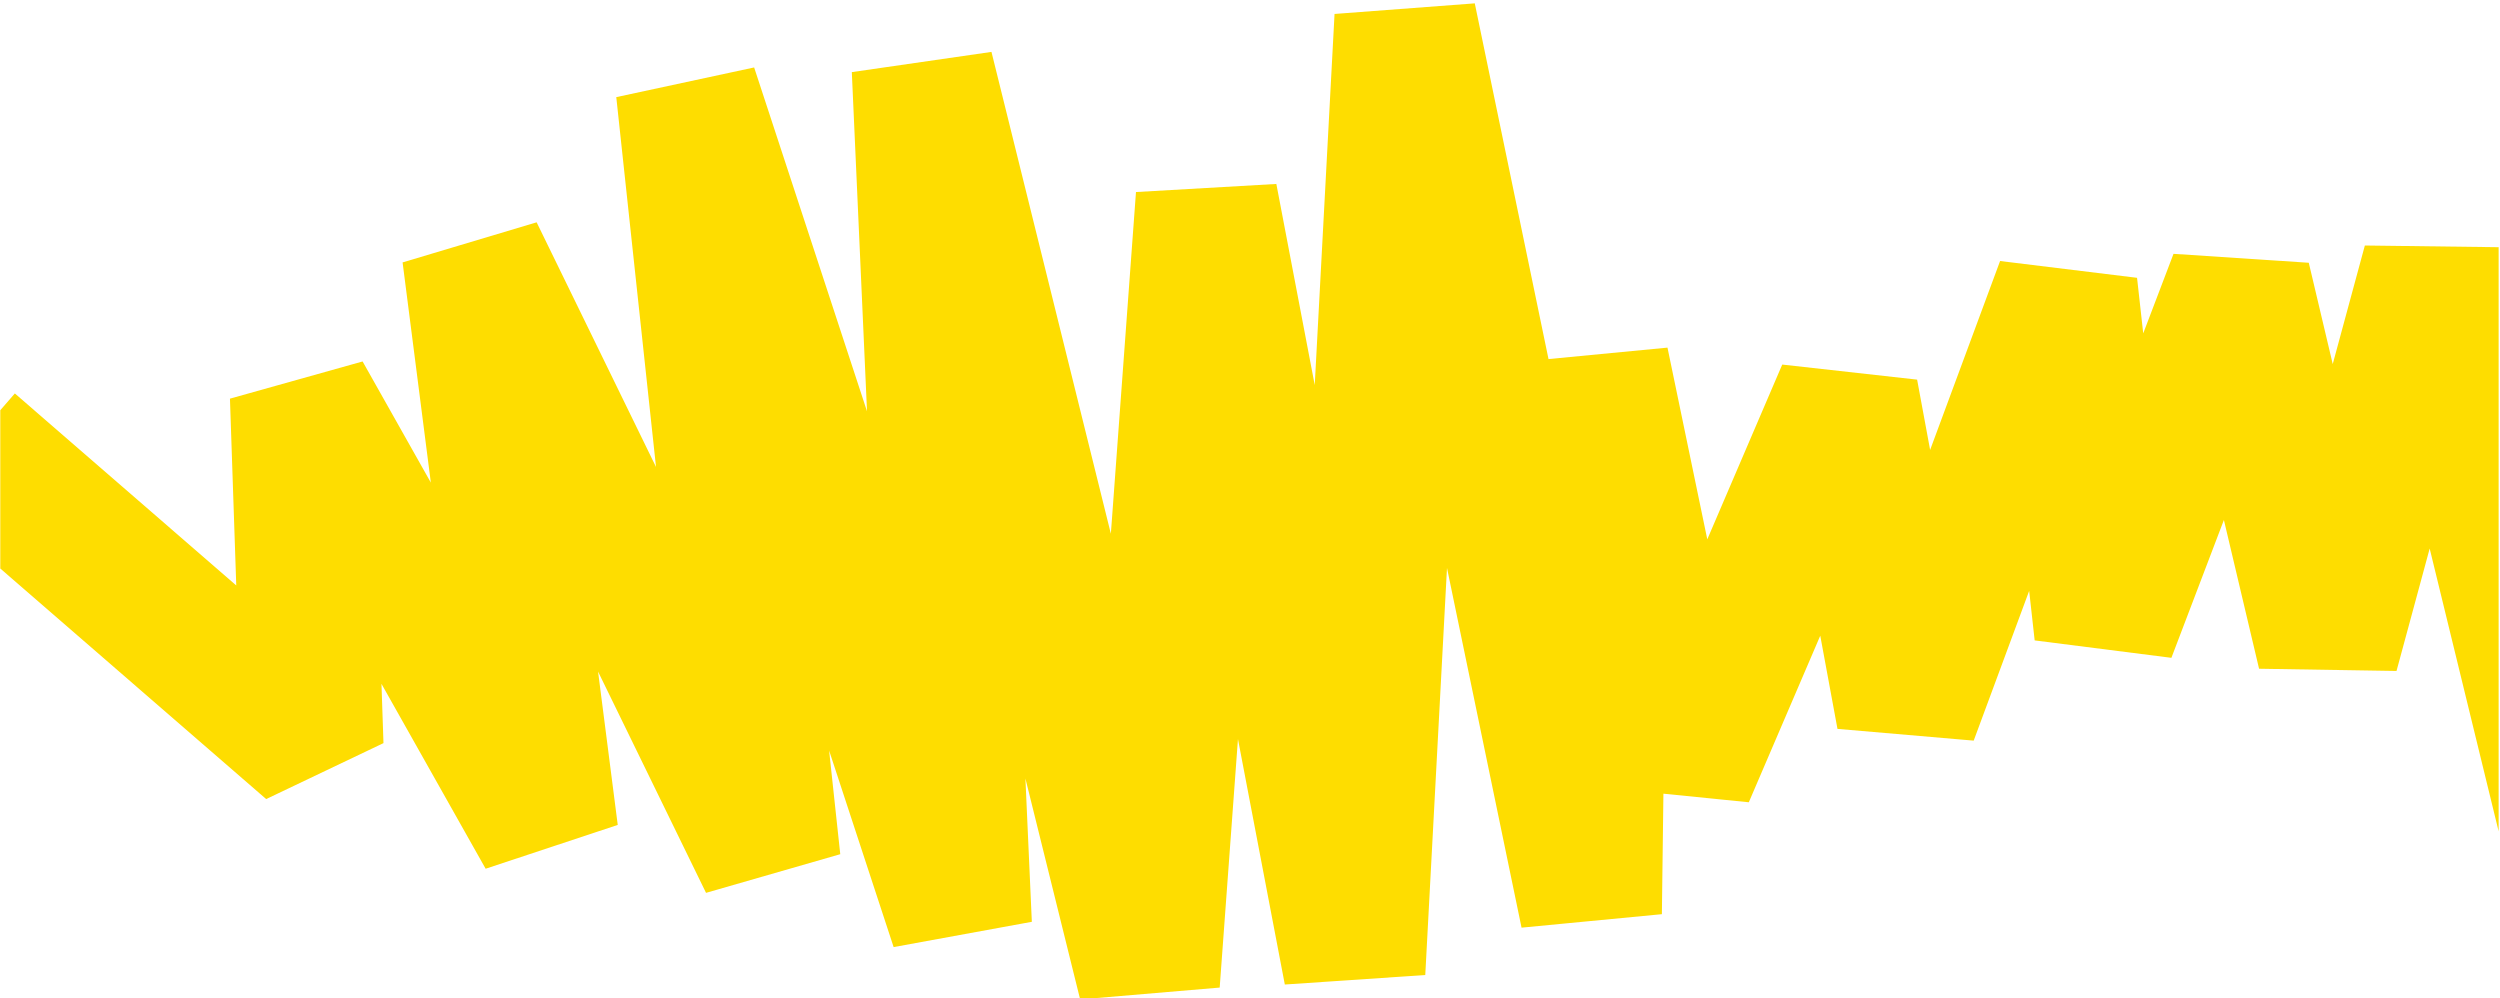 <svg width="1513" height="604" viewBox="0 0 1513 604" fill="none" xmlns="http://www.w3.org/2000/svg">
<g clip-path="url(#clip0_10137_32131)">
<path d="M293.91 525.757L373.856 499.24L361.946 406.431L427.292 540.354L508.523 516.96L501.776 454.205L540.829 573.175L624.467 557.877L620.579 471.142L653.71 604.849L738.157 597.681L749.214 447.286L777.571 595.83L862.572 590.076L875.718 343.718L920.844 561.415L1005.77 553.261L1006.7 480.338L1058.38 485.536L1101.62 384.724L1112.04 441.123L1194.48 448.231L1228.05 357.589L1231.38 387.575L1314.13 398.112L1345.9 314.69L1367.19 404.72L1450.37 406.066L1470.44 331.978L1525.77 558.902L1609.15 538.58L1514.32 149.639L1431.21 148.578L1411.77 220.336L1397.27 159.026L1315.41 153.623L1297.08 201.76L1293.34 168.132L1210.45 157.97L1168.11 272.302L1160.24 229.751L1078.61 220.636L1033.25 326.414L1009.16 210.383L937.159 217.309L892.534 2.029L807.667 8.446L795.68 233.051L772.443 111.329L687.496 116.223L672.293 323.025L600.036 31.412L515.519 43.647L524.717 248.93L456.407 40.821L372.97 58.784L397.023 282.624L324.771 134.543L243.647 158.814L260.745 292.072L219.441 218.755L139.168 241.262L142.985 354.322L8.981 238.118L-47.242 302.948L161.081 483.599L232.081 449.738L230.867 413.869L293.91 525.757Z" fill="#FEDD00"/>
</g>
<defs>
<clipPath id="clip0_10137_32131">
<rect width="1512" height="604" fill="white" transform="translate(0.172)"/>
</clipPath>
</defs>
</svg>
